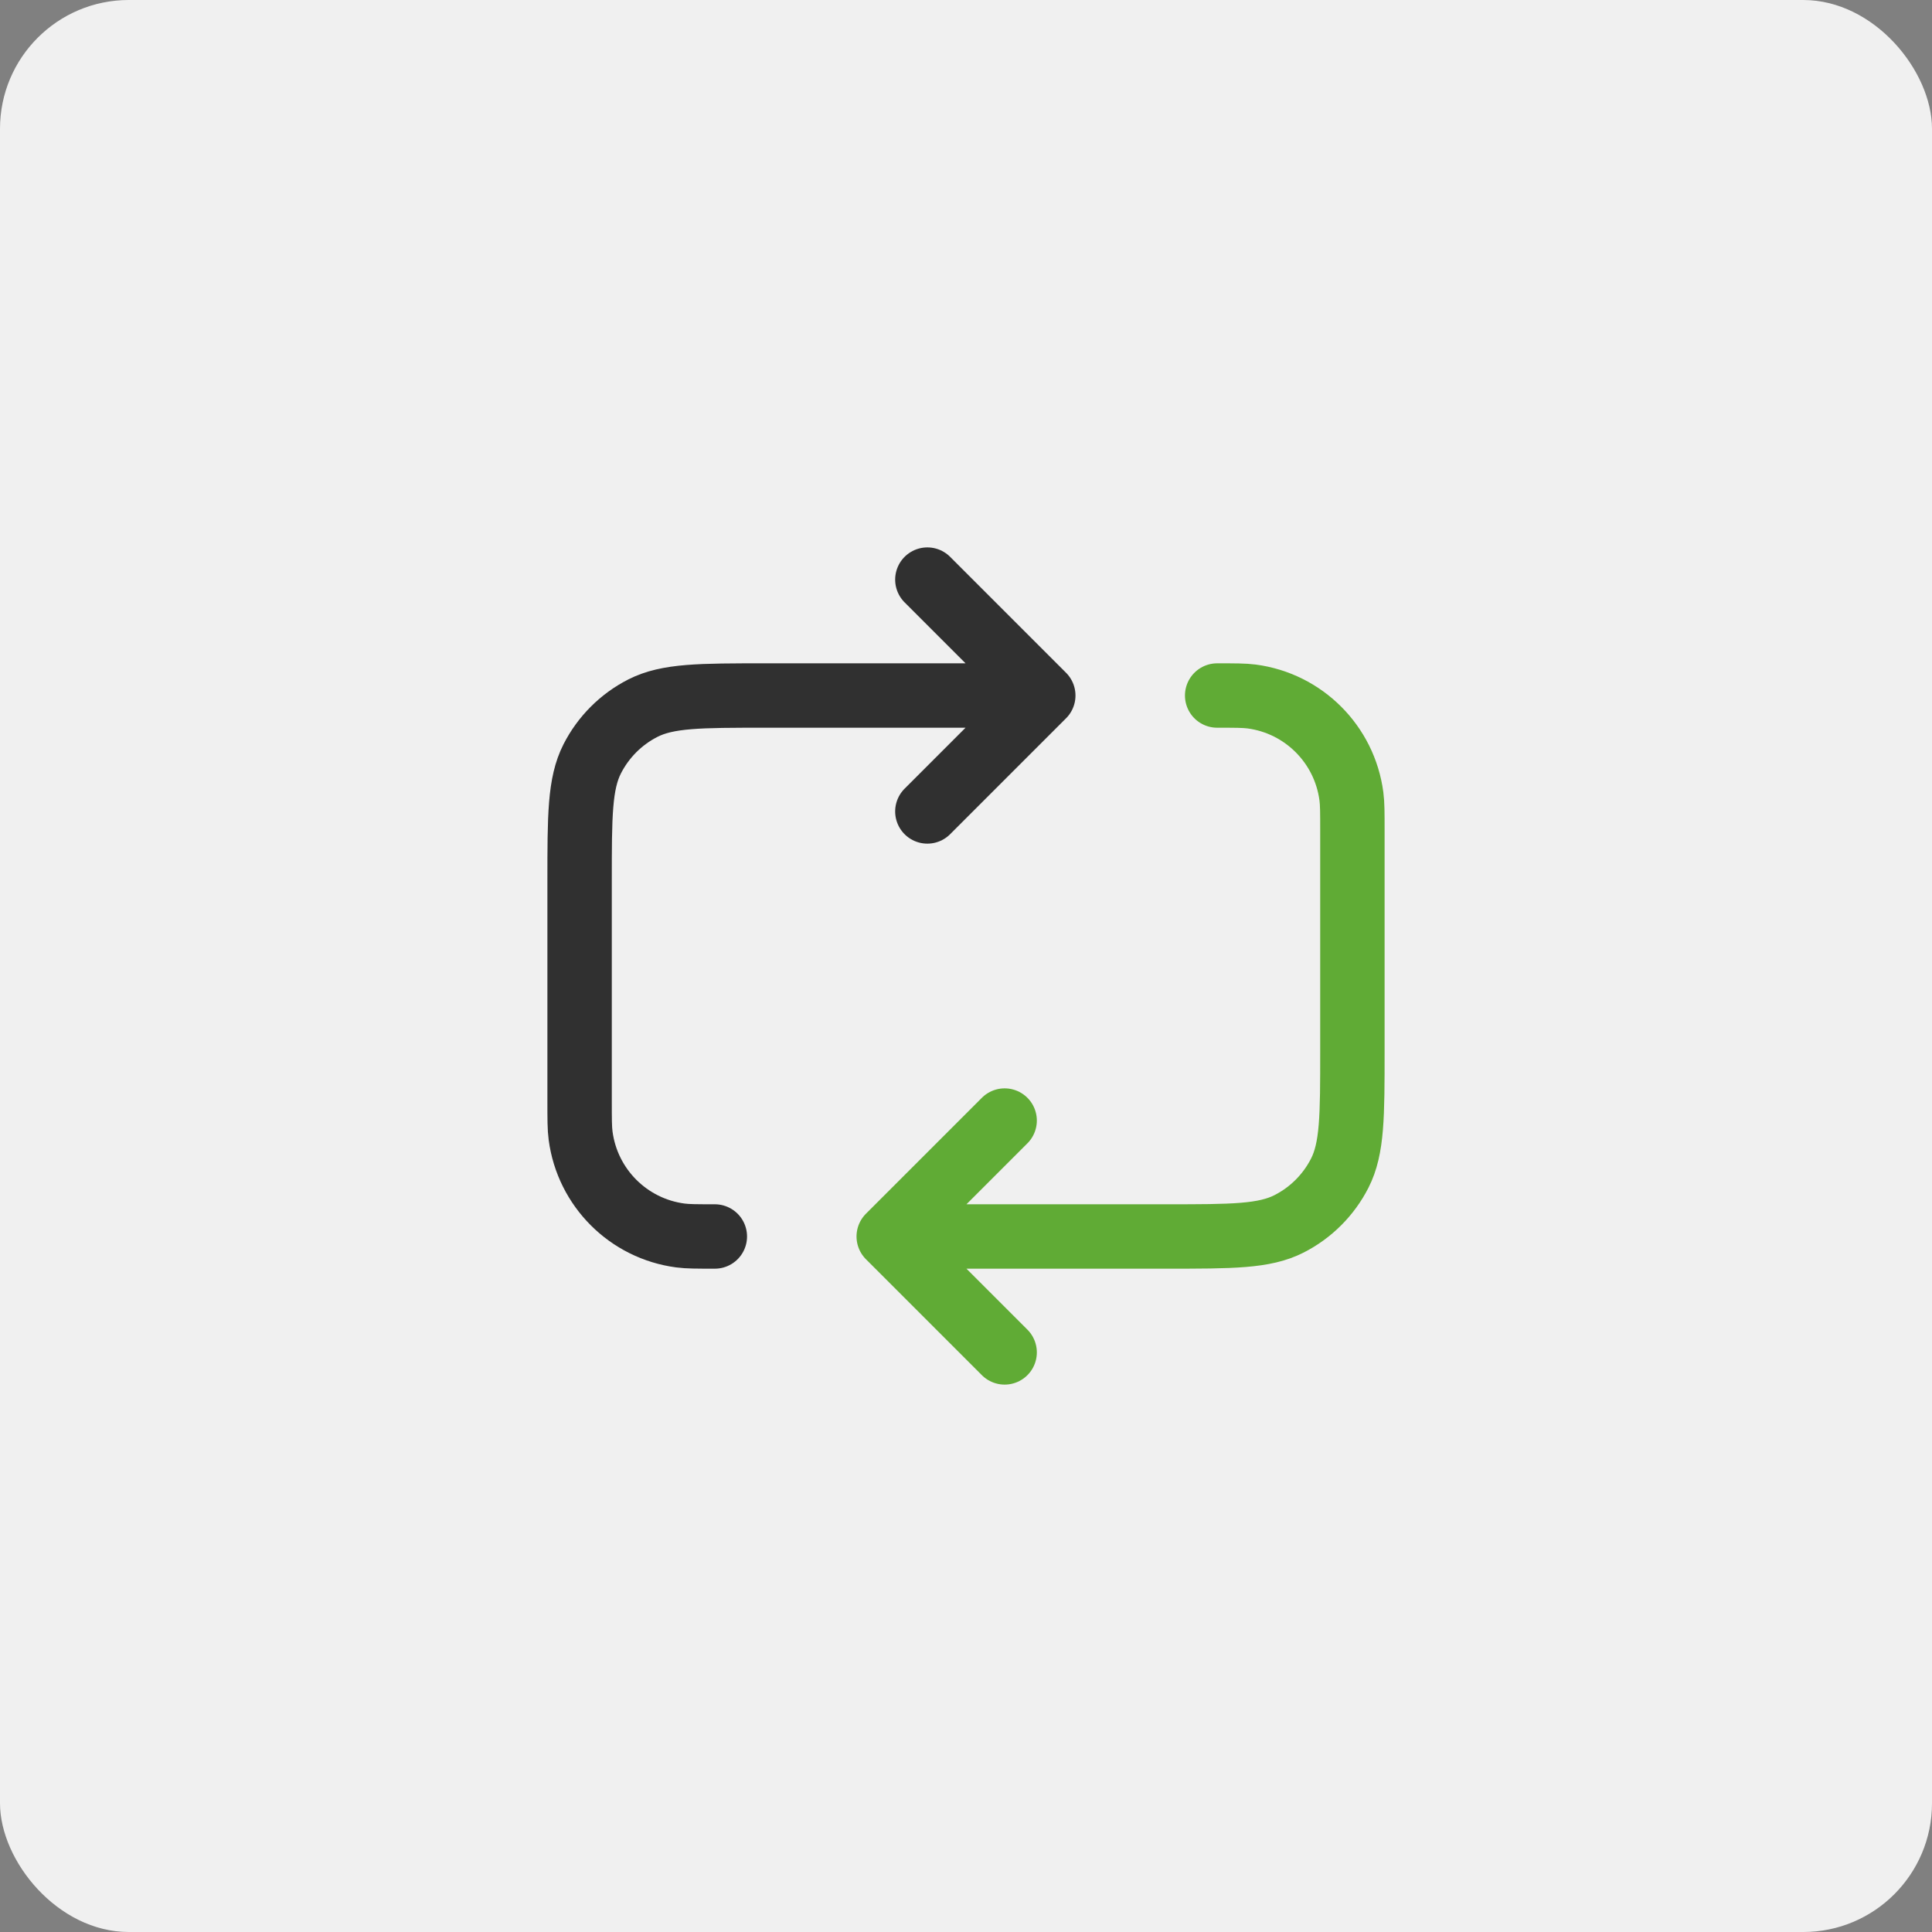 <svg xmlns="http://www.w3.org/2000/svg" width="60" height="60" viewBox="0 0 60 60" fill="none"><rect x="0" y="0" width="60" height="60" fill="#808080" stroke="none"/><rect width="60" height="60" rx="4" fill="#F0F0F0"></rect><path d="M28.8 18L32.4 21.6M32.4 21.6L28.8 25.2M32.4 21.6H23.76C21.744 21.6 20.736 21.6 19.966 21.992C19.288 22.337 18.738 22.888 18.392 23.566C18 24.336 18 25.344 18 27.36V34.2C18 34.757 18 35.036 18.031 35.27C18.244 36.885 19.515 38.157 21.13 38.369C21.364 38.4 21.643 38.4 22.2 38.4" stroke="#303030" stroke-width="2" stroke-linecap="round" stroke-linejoin="round"></path><path d="M27.6 38.4H36.24C38.256 38.4 39.264 38.4 40.034 38.007C40.711 37.662 41.262 37.111 41.607 36.434C42 35.664 42 34.656 42 32.64V25.8C42 25.242 42 24.964 41.969 24.73C41.756 23.114 40.485 21.843 38.87 21.63C38.636 21.6 38.357 21.6 37.8 21.6M27.6 38.4L31.2 42M27.6 38.4L31.2 34.8" stroke="#60AB35" stroke-width="2" stroke-linecap="round" stroke-linejoin="round"></path></svg>
